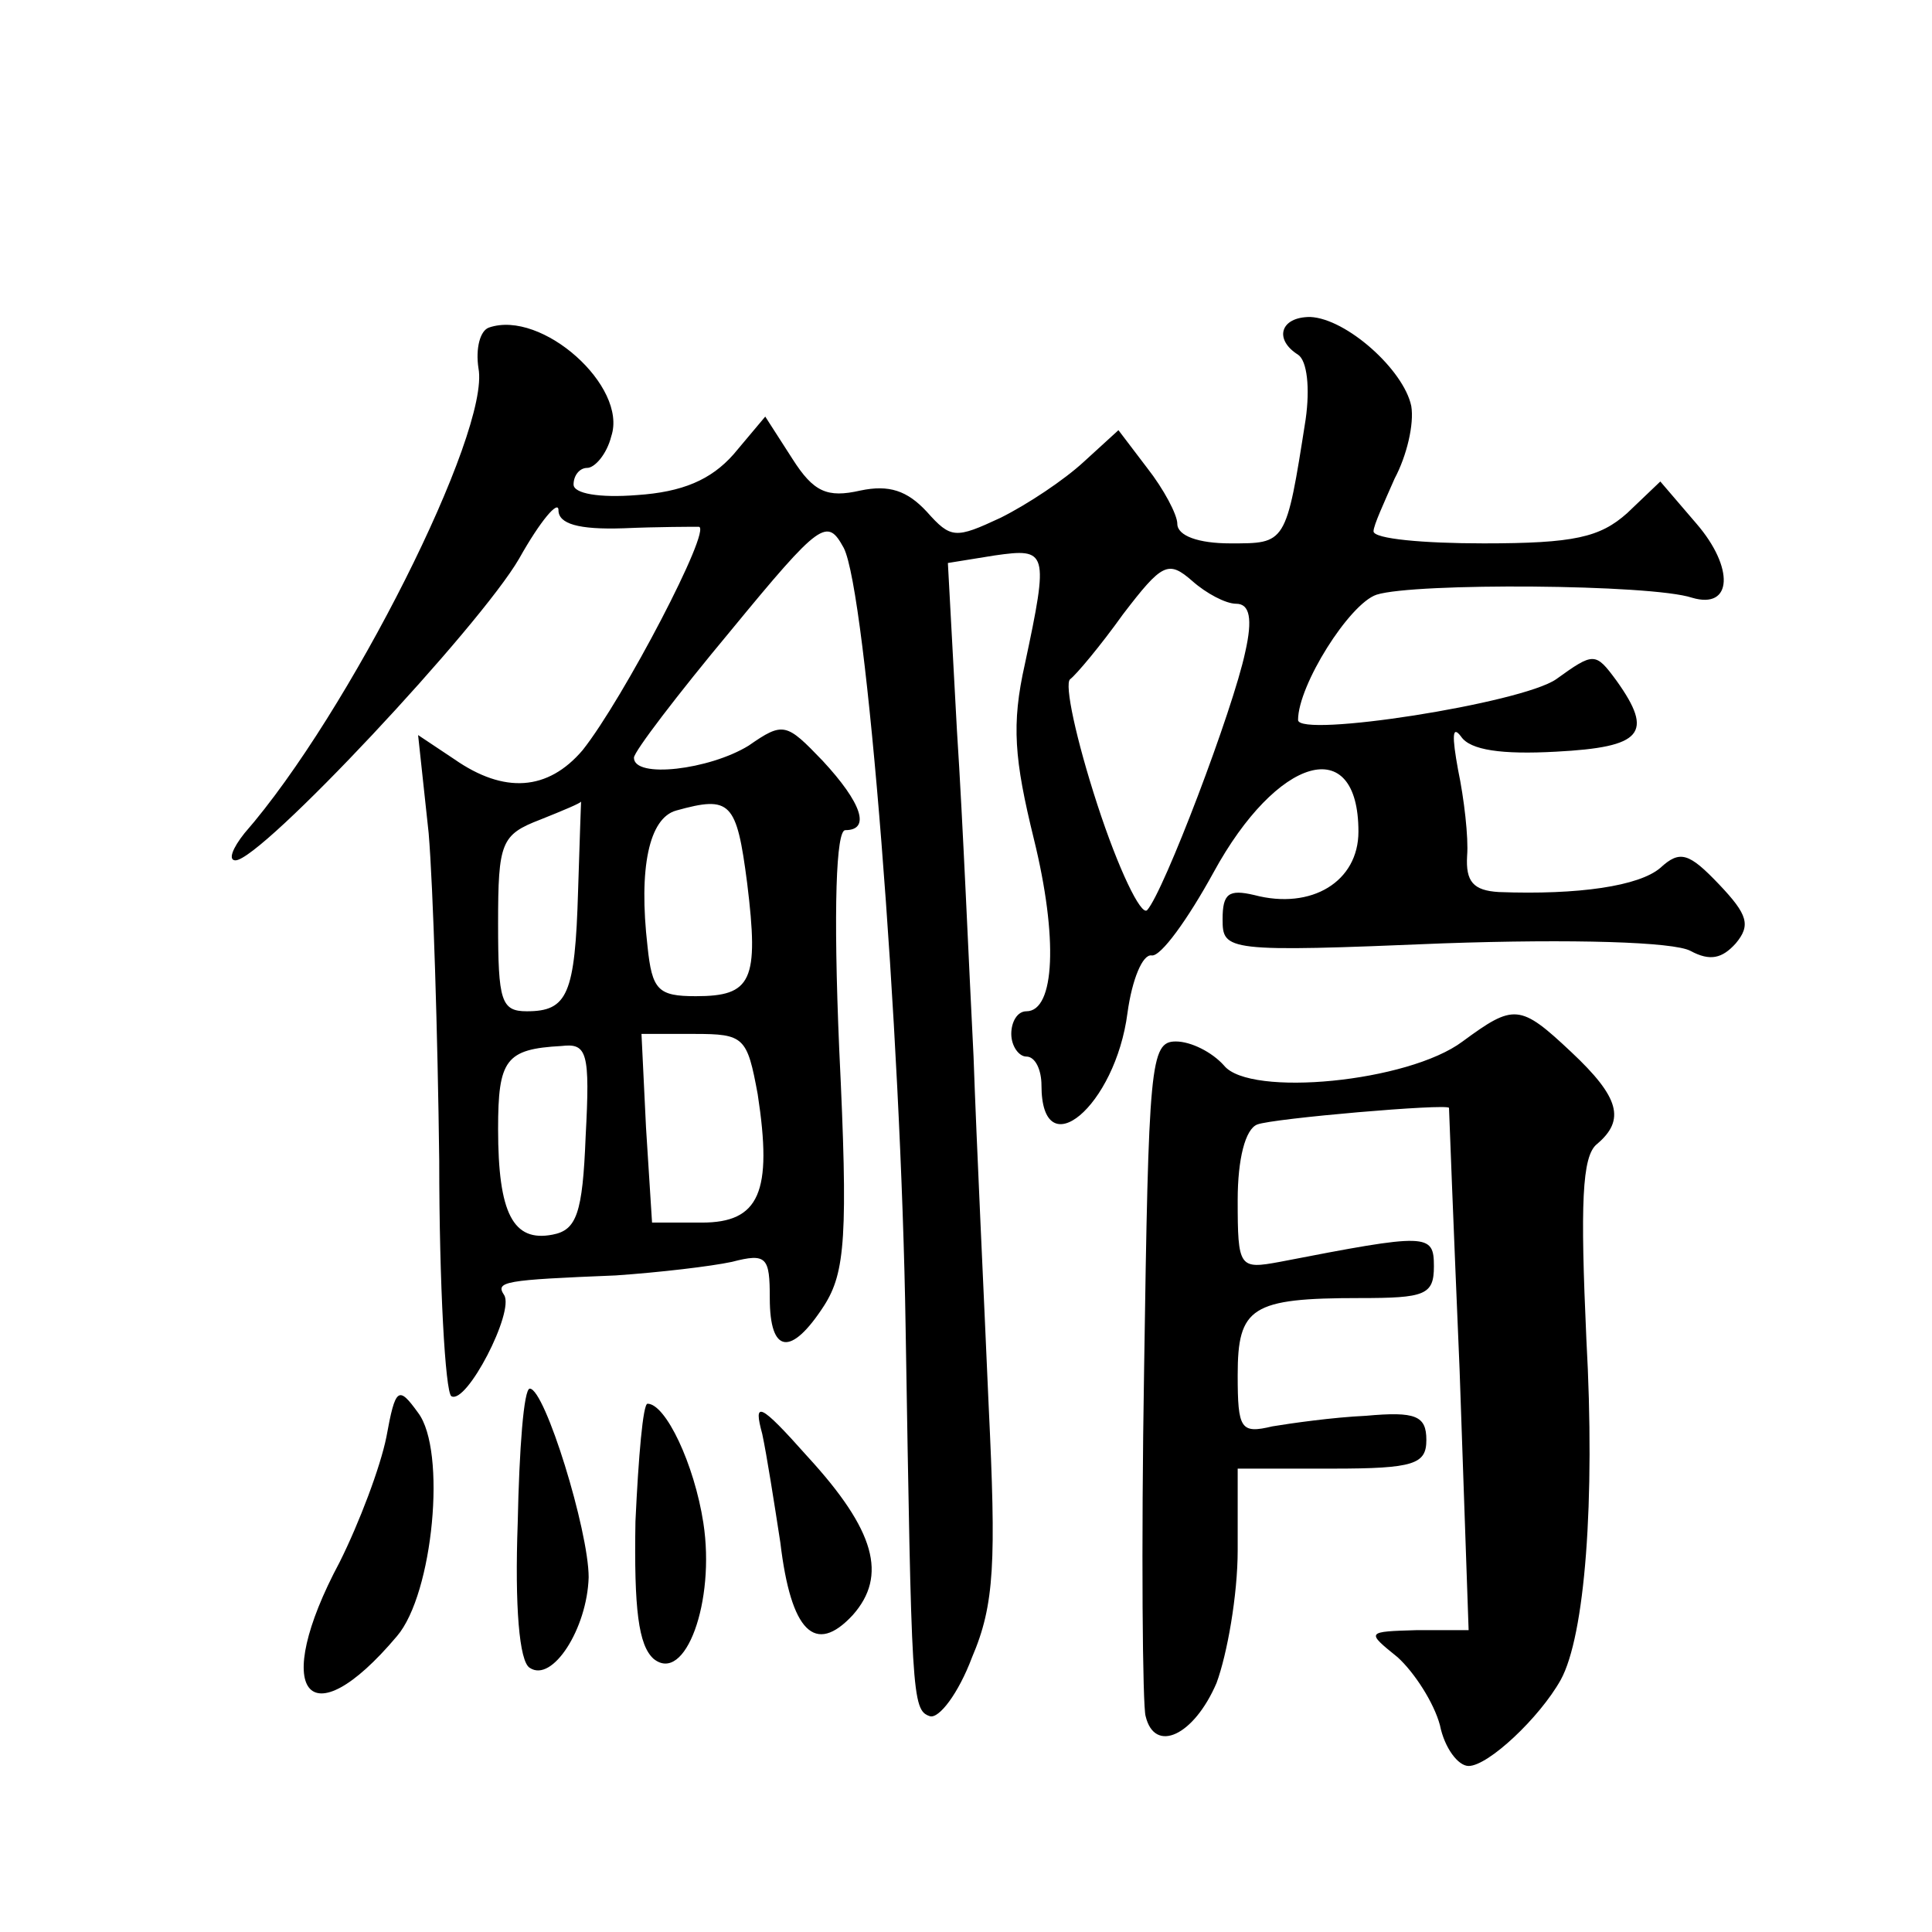 <?xml version="1.0" standalone="no"?>
<!DOCTYPE svg PUBLIC "-//W3C//DTD SVG 20010904//EN"
 "http://www.w3.org/TR/2001/REC-SVG-20010904/DTD/svg10.dtd">
<svg version="1.0" xmlns="http://www.w3.org/2000/svg"
 width="128pt" height="128pt" viewBox="0 0 128 128"
 preserveAspectRatio="xMidYMid meet">
<g transform="translate(0,128) scale(0.1,-0.1)"
fill="#0" stroke="none">
<path d="M324 1063 c-6 -2 -9 -14 -7 -27 8 -42 -86 -229 -155 -308 -8 -10 -11 -18
-6 -18 17 0 162 155 188 200 14 25 26 39 26 32 0 -9 13 -13 43 -12 23 1 46 1 50
1 9 -1 -50 -114 -77 -148 -23 -27 -52 -29 -85 -6 l-24 16 7 -65 c3 -36 6 -134 7
-217 0 -82 4 -153 8 -156 10 -6 42 56 35 67 -6 9 0 10 74 13 29 2 63 6 77 9 23
6 25 3 25 -24 0 -37 14 -39 36 -5 14 22 16 46 10 170 -4 94 -2 145 4 145 17 0 11
18 -15 46 -24 25 -26 26 -49 10 -26 -16 -76 -22 -76 -8 0 4 29 42 64 84 60 73 64
75 75 55 15 -29 38 -320 41 -517 4 -243 4 -253 16 -257 6 -2 19 15 28 39 15 35
16 63 11 167 -3 70 -8 173 -10 231 -3 58 -7 155 -11 216 l-6 111 31 5 c35 5 36
3 20 -72 -9 -40 -7 -63 6 -116 16 -65 14 -114 -5 -114 -6 0 -10 -7 -10 -15 0 -8
5 -15 10 -15 6 0 10 -9 10 -19 0 -55 49 -14 57 48 3 22 10 39 16 38 6 -1 24 24
41 55 42 77 96 93 96 27 0 -33 -31 -52 -69 -42 -17 4 -21 1 -21 -16 0 -21 2 -22
146 -16 86 3 153 1 164 -5 13 -7 21 -5 30 5 10 12 8 19 -11 39 -20 21 -26 23 -39
11 -14 -12 -54 -18 -107 -16 -17 1 -22 7 -21 24 1 12 -2 38 -6 57 -4 22 -4 30 2
22 6 -9 27 -12 63 -10 57 3 65 12 40 47 -14 19 -15 19 -40 1 -23 -16 -171 -39 -171
-27 0 23 34 77 52 83 25 8 182 7 209 -2 27 -8 28 20 3 49 l-24 28 -22 -21 c-18
-16 -35 -20 -95 -20 -40 0 -73 3 -73 8 0 4 7 19 14 35 8 15 13 36 11 48 -5 24 -43
58 -67 59 -20 0 -24 -15 -8 -25 6 -4 8 -22 5 -43 -13 -83 -13 -82 -50 -82 -21 0
-35 5 -35 13 0 6 -9 23 -20 37 l-19 25 -23 -21 c-13 -12 -37 -28 -55 -37 -30 -14
-33 -14 -49 4 -13 14 -25 18 -44 14 -22 -5 -31 -1 -45 21 l-18 28 -21 -25 c-15
-17 -34 -25 -64 -27 -25 -2 -42 1 -42 7 0 6 4 11 9 11 5 0 13 9 16 21 11 33 -46
84 -81 72z m495 -183 c9 0 11 -10 6 -32 -8 -38 -54 -159 -65 -171 -4 -4 -19 27
-33 70 -14 43 -22 80 -18 83 4 3 20 22 35 43 26 34 30 36 46 22 9 -8 22 -15 29
-15z m-436 -190 c-2 -69 -7 -80 -34 -80 -17 0 -19 7 -19 58 0 54 2 59 28 69 15
6 27 11 27 12 0 1 -1 -26 -2 -59z m112 5 c8 -65 3 -75 -34 -75 -25 0 -29 4 -32
33 -6 52 1 85 19 90 36 10 40 6 47 -48z m7 -140 c10 -65 1 -85 -37 -85 l-33 0 -4
63 -3 62 35 0 c33 0 35 -2 42 -40z m-114 -28 c-2 -51 -6 -62 -22 -65 -26 -5 -36
14 -36 70 0 46 5 53 42 55 17 2 19 -4 16 -60z M969 590 c-36 -27 -141 -37 -158
-16 -8 9 -22 16 -32 16 -17 0 -18 -15 -21 -217 -2 -120 -1 -224 1 -230 6 -25 32
-13 47 22 7 19 14 58 14 88 l0 54 63 0 c54 0 62 3 62 19 0 16 -7 19 -40 16 -22
-1 -50 -5 -62 -7 -21 -5 -23 -2 -23 34 0 45 9 51 81 51 43 0 49 2 49 21 0 22 -4
22 -102 3 -27 -5 -28 -4 -28 41 0 27 5 47 13 50 10 4 126 14 127 11 0 -1 3 -79
7 -173 l6 -173 -34 0 c-34 -1 -34 -1 -13 -18 11 -10 24 -30 28 -45 3 -15 12 -27
19 -27 13 0 47 32 61 57 16 29 23 118 17 226 -4 89 -3 121 7 129 19 16 15 31 -17
61 -34 32 -38 32 -72 7z M256 328 c-4 -20 -18 -57 -31 -83 -46 -86 -21 -119 38
-49 24 28 33 123 14 148 -13 18 -15 17 -21 -16z M343 271 c-2 -55 1 -92 8 -96 15
-10 38 26 39 60 0 31 -29 125 -39 125 -4 0 -7 -40 -8 -89z M421 272 c-1 -58 2 -82
12 -91 21 -17 41 38 33 90 -6 39 -25 79 -37 79 -3 0 -6 -35 -8 -78z M505 330 c3
-14 8 -46 12 -72 7 -59 23 -75 48 -48 23 26 15 56 -30 105 -32 36 -36 37 -30 15z"/>
</g>
</svg>
